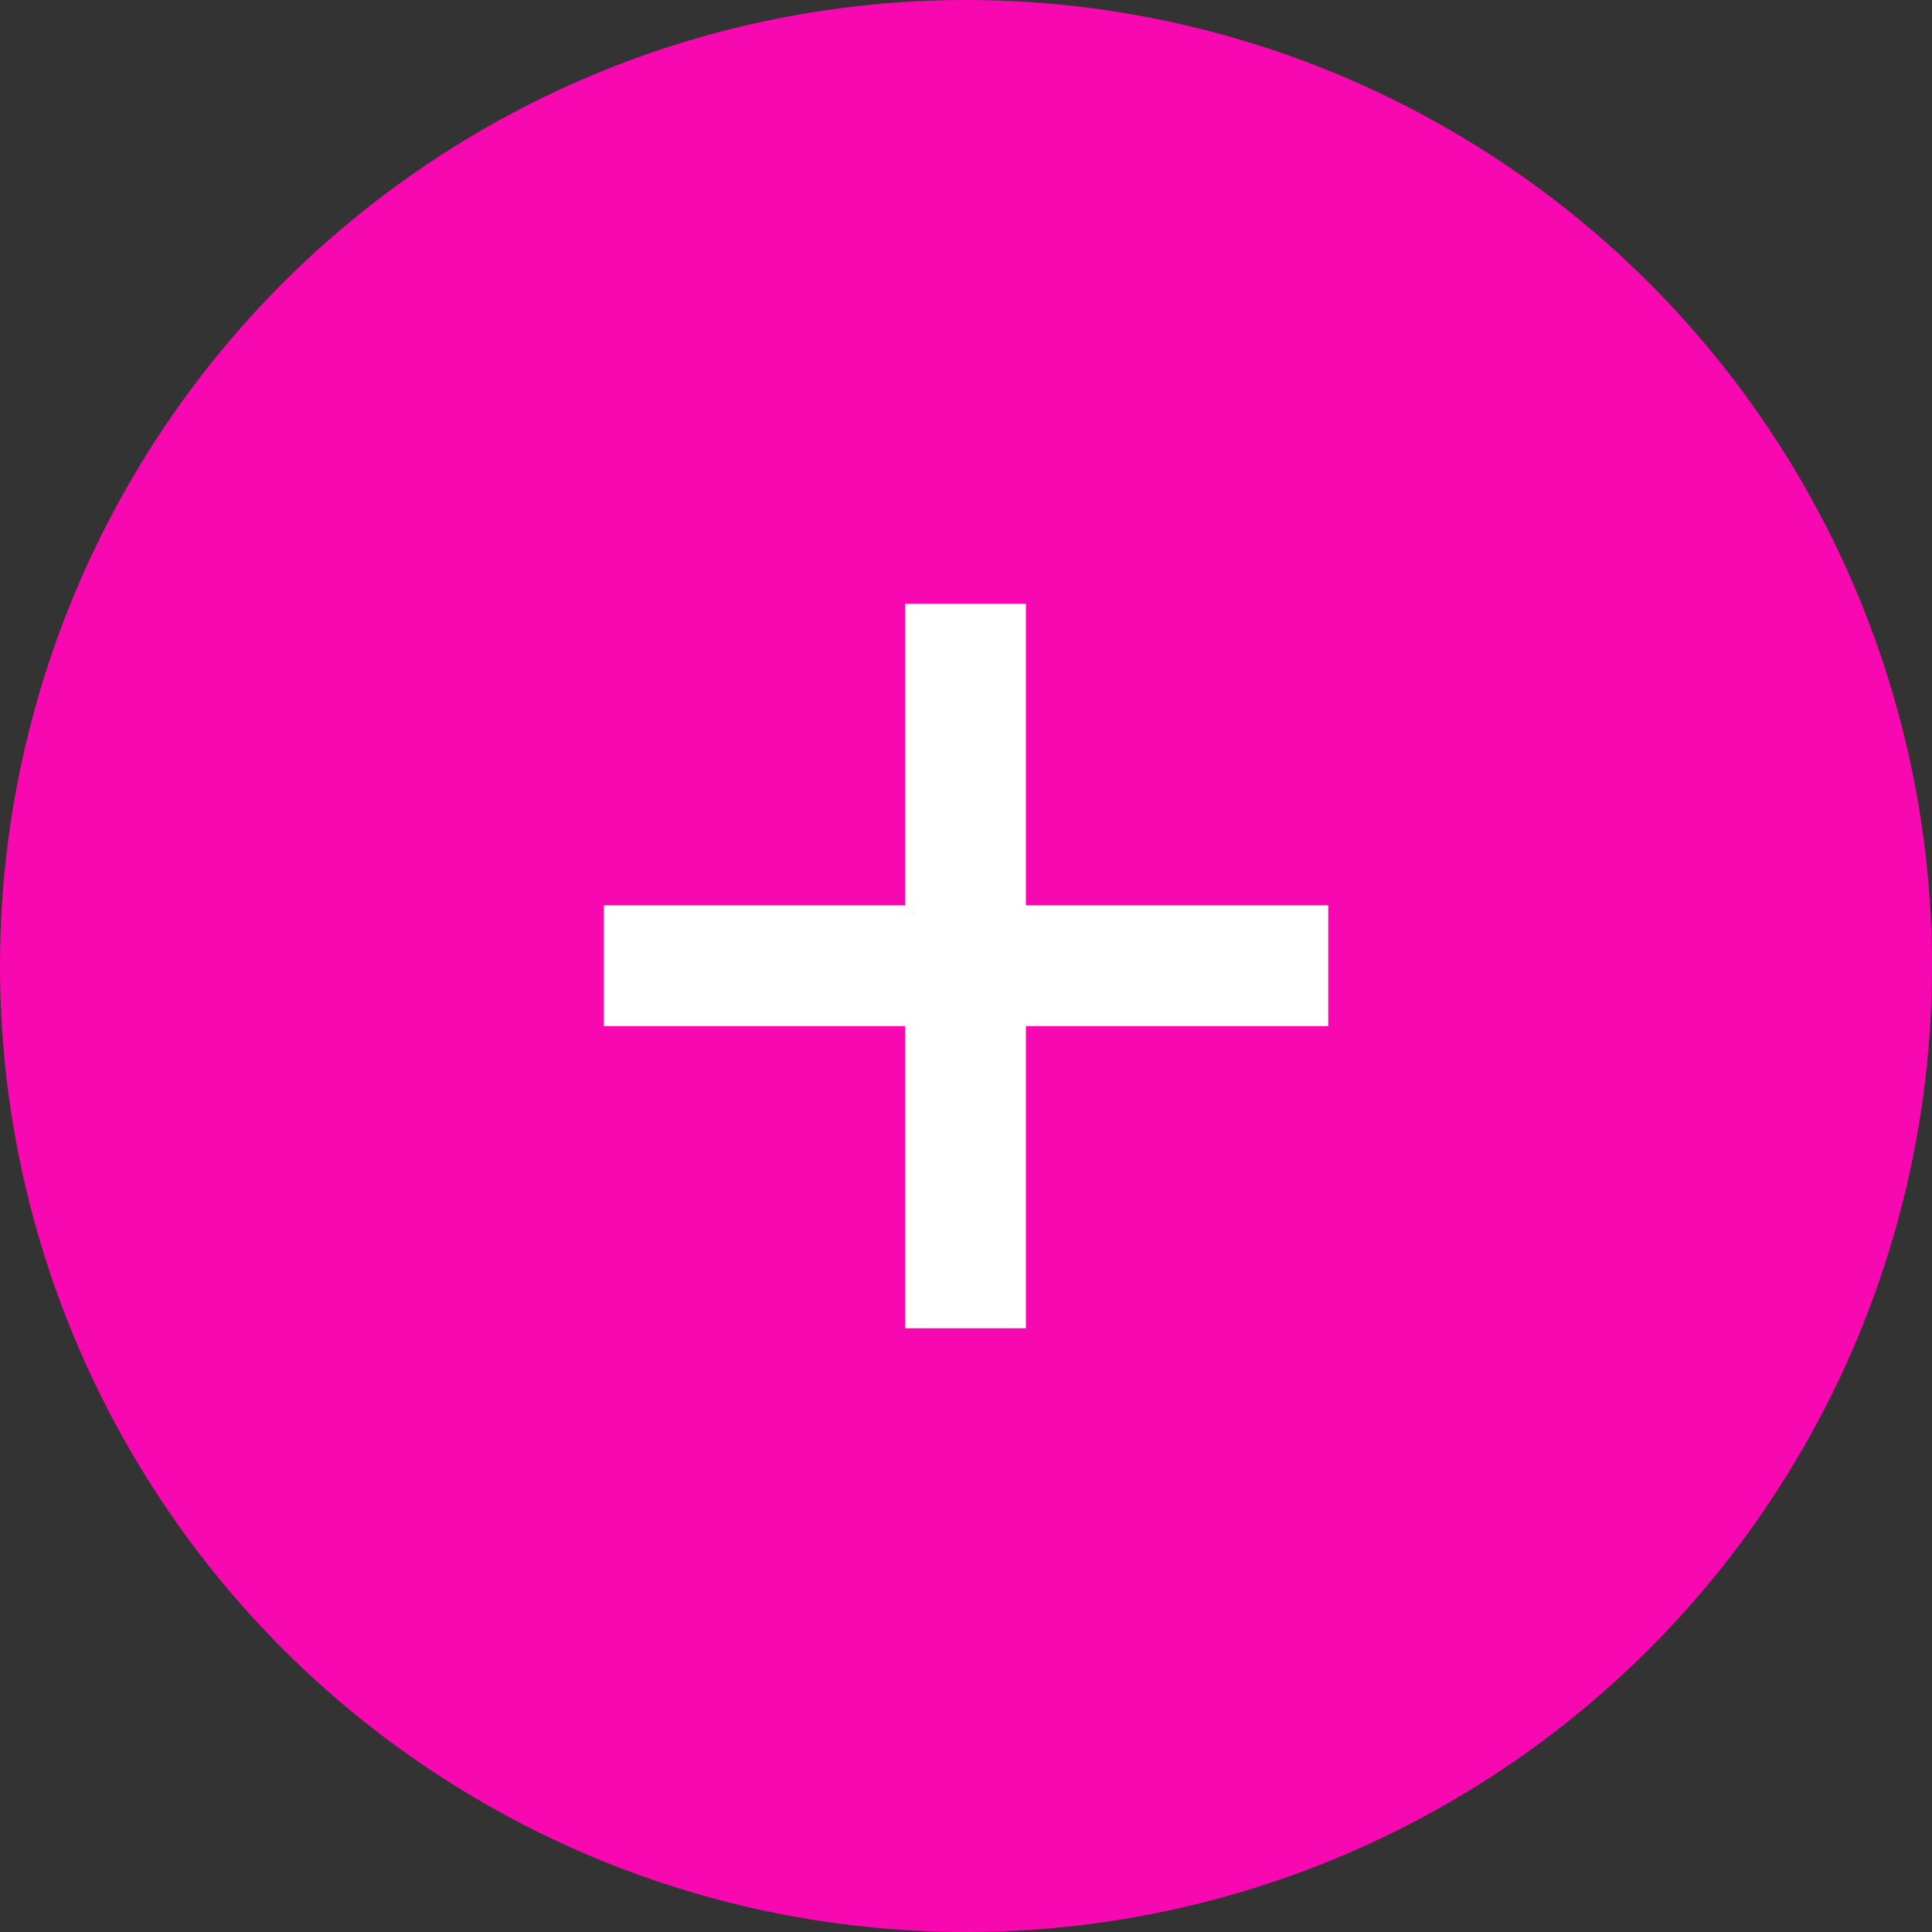<svg width="32" height="32" viewBox="0 0 32 32" fill="none" xmlns="http://www.w3.org/2000/svg">
<rect x="0" y="0" width="32" height="32" fill="#333333" stroke="none"/>
<circle cx="16" cy="16" r="16" fill="#F708B0"/>
<path d="M15.992 10V22" stroke="white" stroke-width="2"/>
<path d="M22 15.995L10 15.995" stroke="white" stroke-width="2"/>
</svg>
